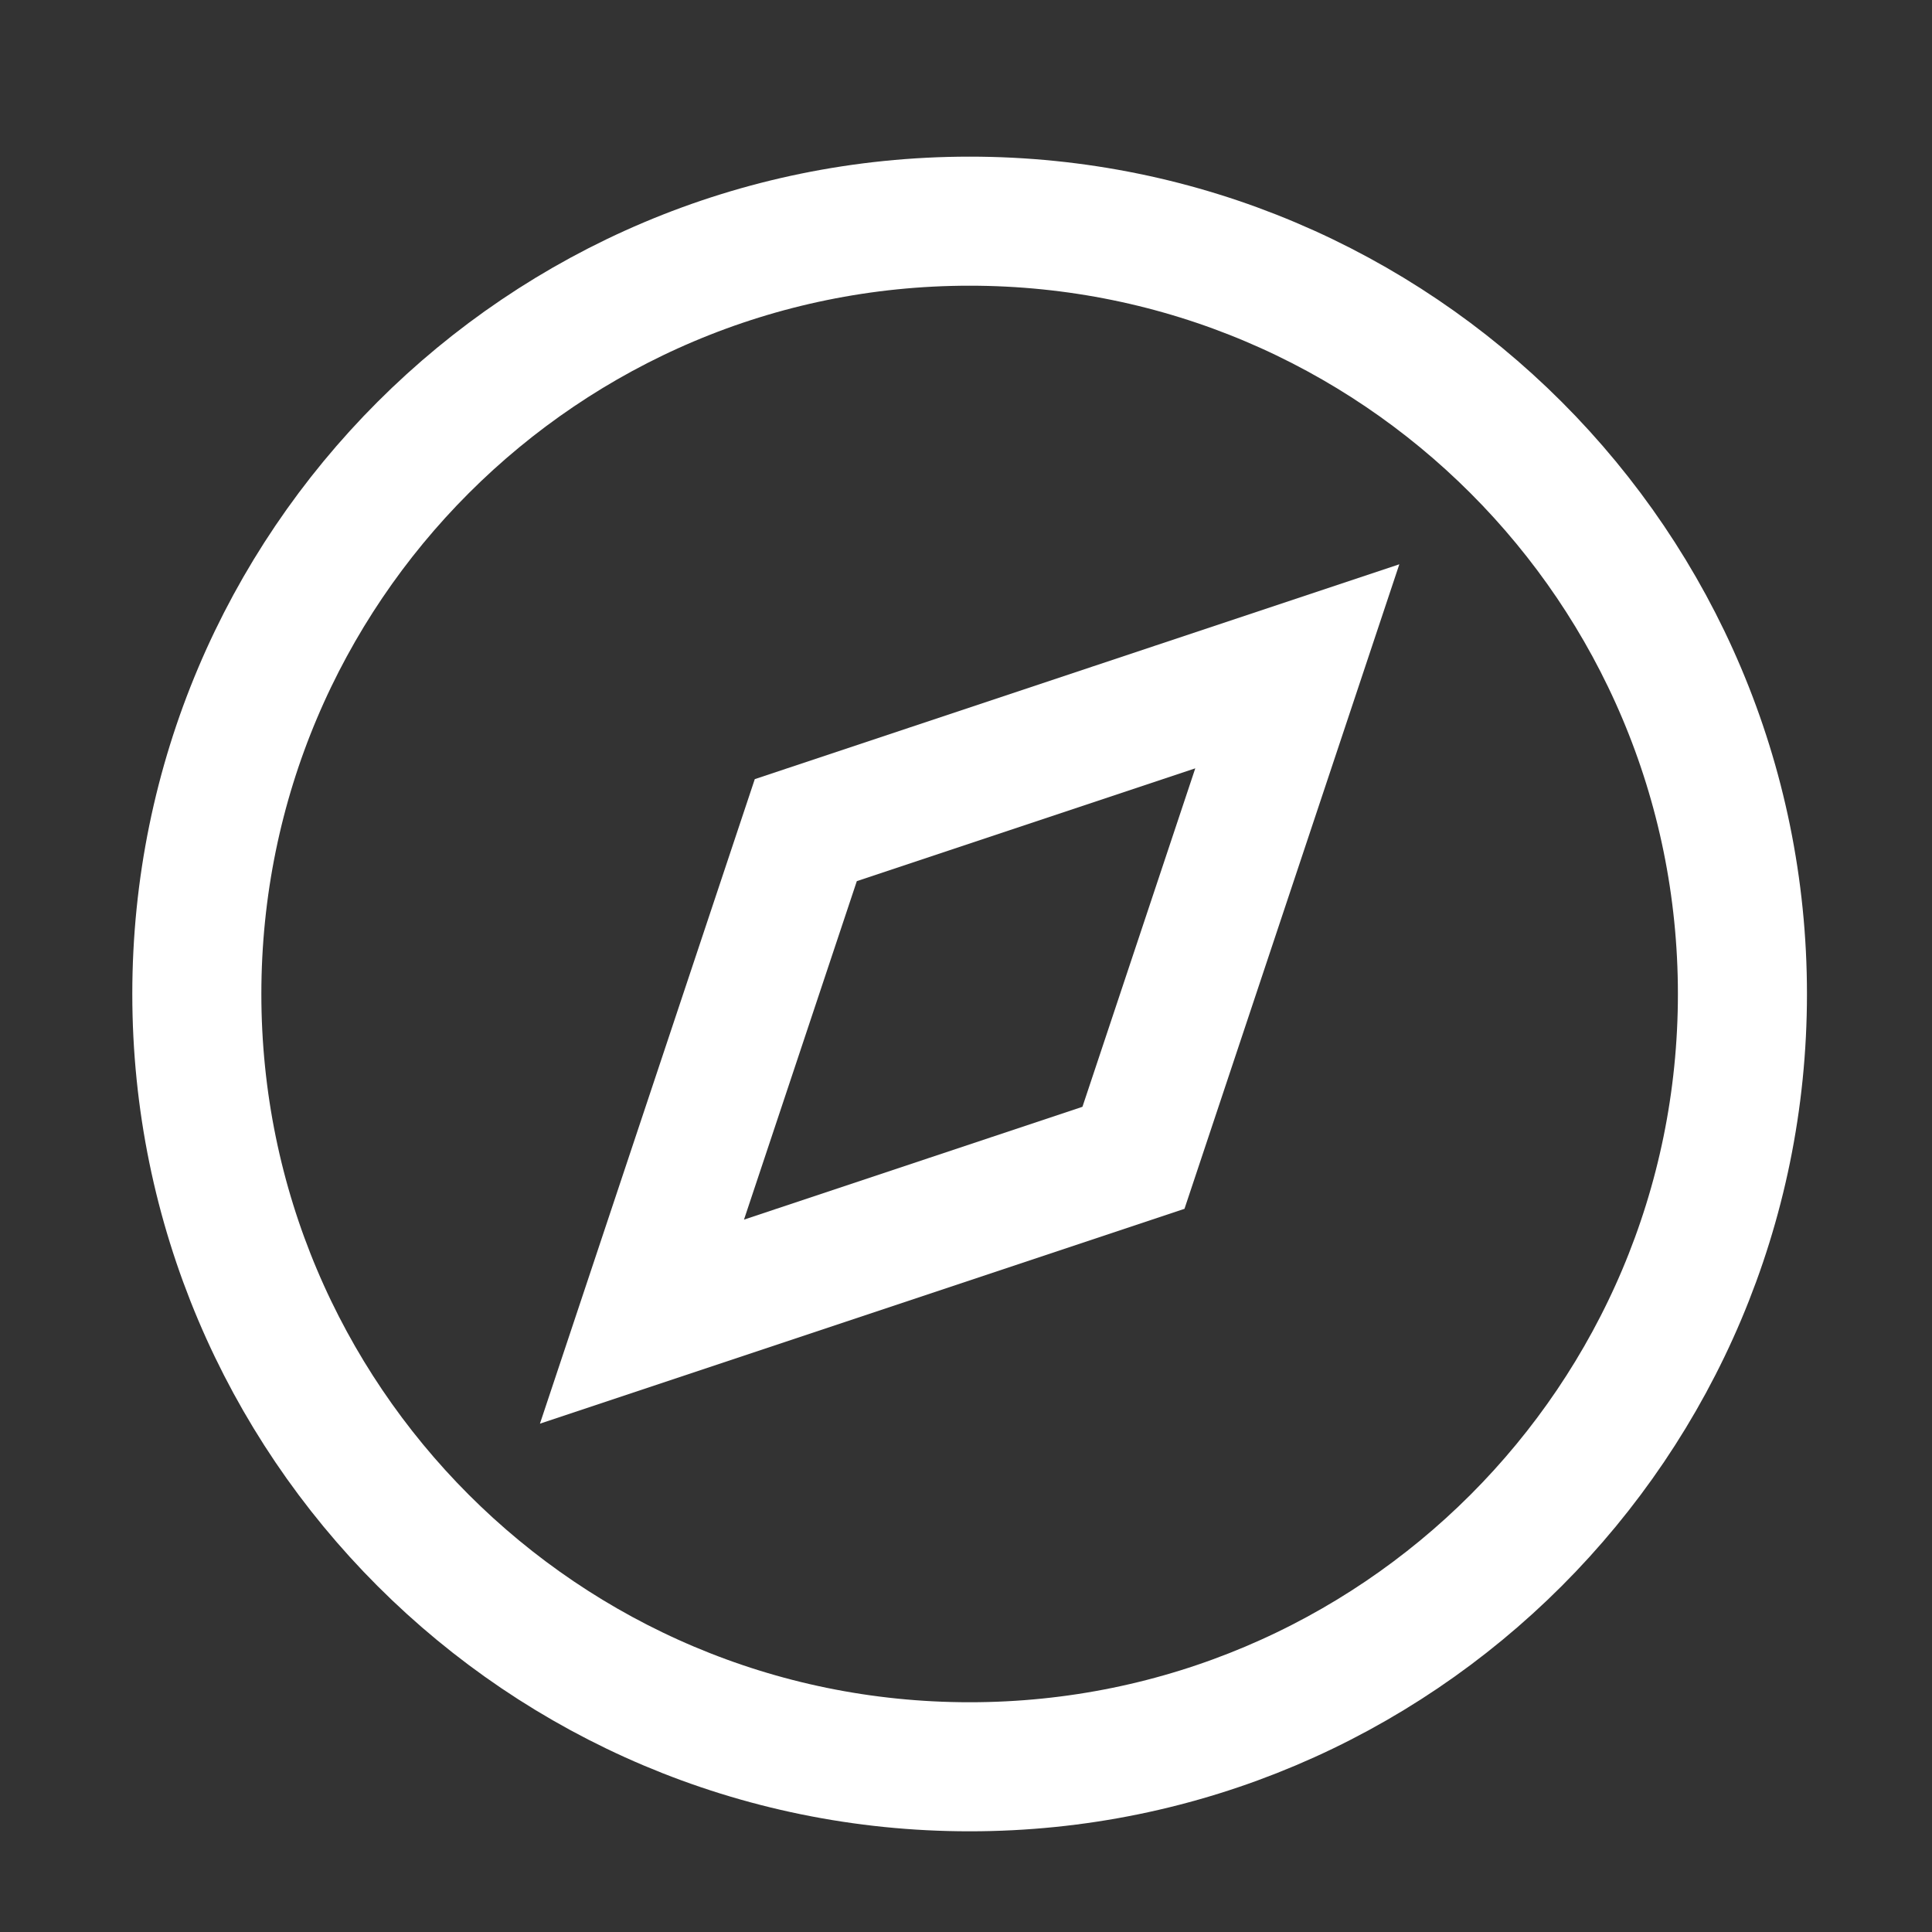 <svg width="25" height="25" viewBox="0 0 25 25" fill="none" xmlns="http://www.w3.org/2000/svg">
<rect x="0" y="0" width="25" height="25" fill="#333333" stroke="none"/>
<path d="M12.547 22.862C18.07 22.862 22.547 18.384 22.547 12.862C22.547 7.339 18.07 2.862 12.547 2.862C7.024 2.862 2.547 7.339 2.547 12.862C2.547 18.384 7.024 22.862 12.547 22.862Z" stroke="white" stroke-width="1.67" stroke-linecap="square"/>
<path d="M16.787 8.622L14.667 14.982L8.307 17.102L10.427 10.742L16.787 8.622Z" stroke="white" stroke-width="1.67" stroke-linecap="square"/>
</svg>
